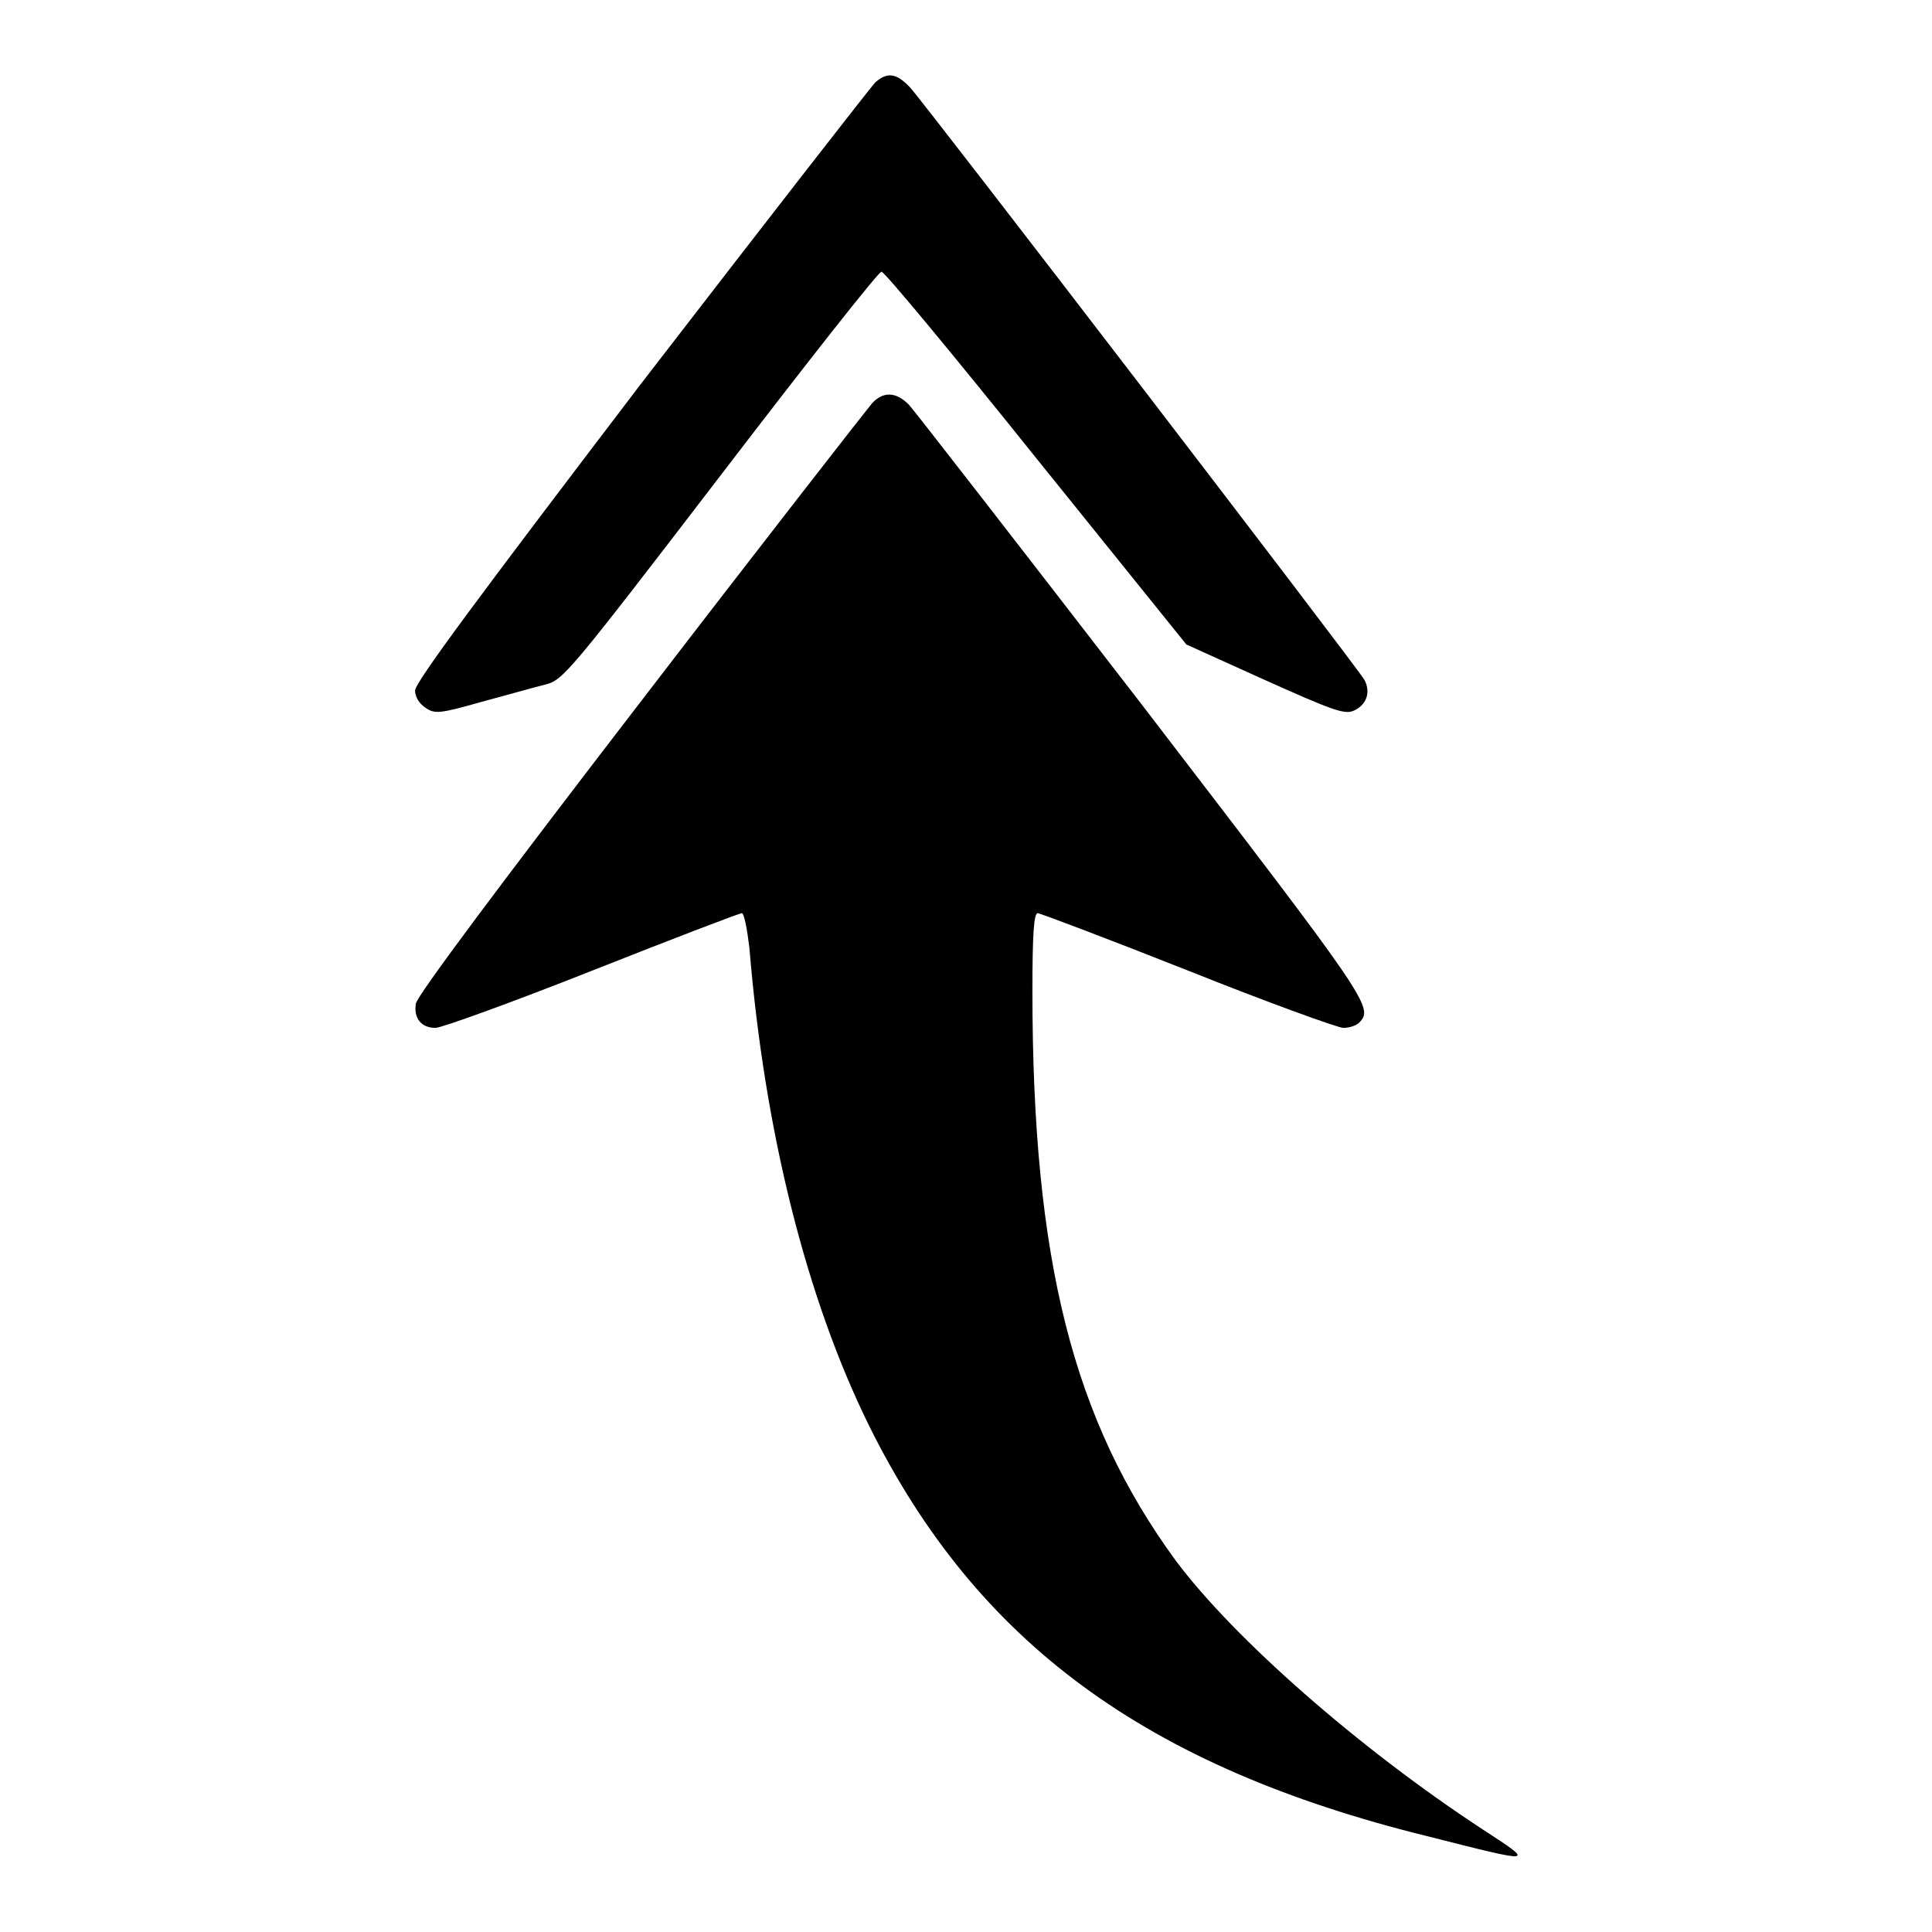 <?xml version="1.0" encoding="utf-8"?>
<!-- Svg Vector Icons : http://www.onlinewebfonts.com/icon -->
<!DOCTYPE svg PUBLIC "-//W3C//DTD SVG 1.1//EN" "http://www.w3.org/Graphics/SVG/1.1/DTD/svg11.dtd">
<svg version="1.1" xmlns="http://www.w3.org/2000/svg" xmlns:xlink="http://www.w3.org/1999/xlink" x="0px" y="0px" viewBox="0 0 256 256" enable-background="new 0 0 256 256" xml:space="preserve">
<g><g><g><path fill="#000000" d="M116,10.9c-0.6,0.6-14.6,18.6-31.1,40C63.8,78.6,55,90.4,55,91.5c0,0.8,0.5,1.7,1.4,2.3c1.2,0.8,1.8,0.8,7.4-0.8c3.4-0.9,7.2-2,8.5-2.3c2.3-0.6,3.1-1.5,23.1-27.6c11.4-14.9,21-27.1,21.4-27.1c0.4,0,9.6,11.1,20.5,24.7l19.9,24.7l10.4,4.7c8.7,3.9,10.5,4.6,11.7,4.1c1.7-0.7,2.4-2.4,1.5-4.1c-0.8-1.5-58.1-76.2-60.2-78.5C118.8,9.7,117.6,9.5,116,10.9z"/><path fill="#000000" d="M115.5,53.5C114.9,54.2,101,72,84.8,93.1c-18.3,23.8-29.6,38.9-29.7,39.9c-0.3,1.9,0.7,3.2,2.6,3.2c0.8,0,10.2-3.4,20.8-7.6c10.6-4.2,19.5-7.6,19.8-7.6c0.3,0,0.7,2.1,1,4.6c2,24.4,7.6,46.6,15.9,63.4c14.2,28.6,36.6,45.1,73.9,54.3c14.6,3.7,14.4,3.7,7.2-1c-16.3-10.7-32.8-25.2-40.5-35.5c-13.6-18.6-19-39.7-19-75.5c0-7.6,0.2-10.3,0.7-10.3c0.3,0,9.3,3.4,19.9,7.6c10.5,4.2,19.9,7.6,20.6,7.6c0.8,0,1.7-0.3,2.1-0.7c2-2,1.2-3-28.7-42c-16.2-21-30.1-38.9-30.9-39.8C118.8,51.9,117,51.8,115.5,53.5z"/></g></g></g>
</svg>